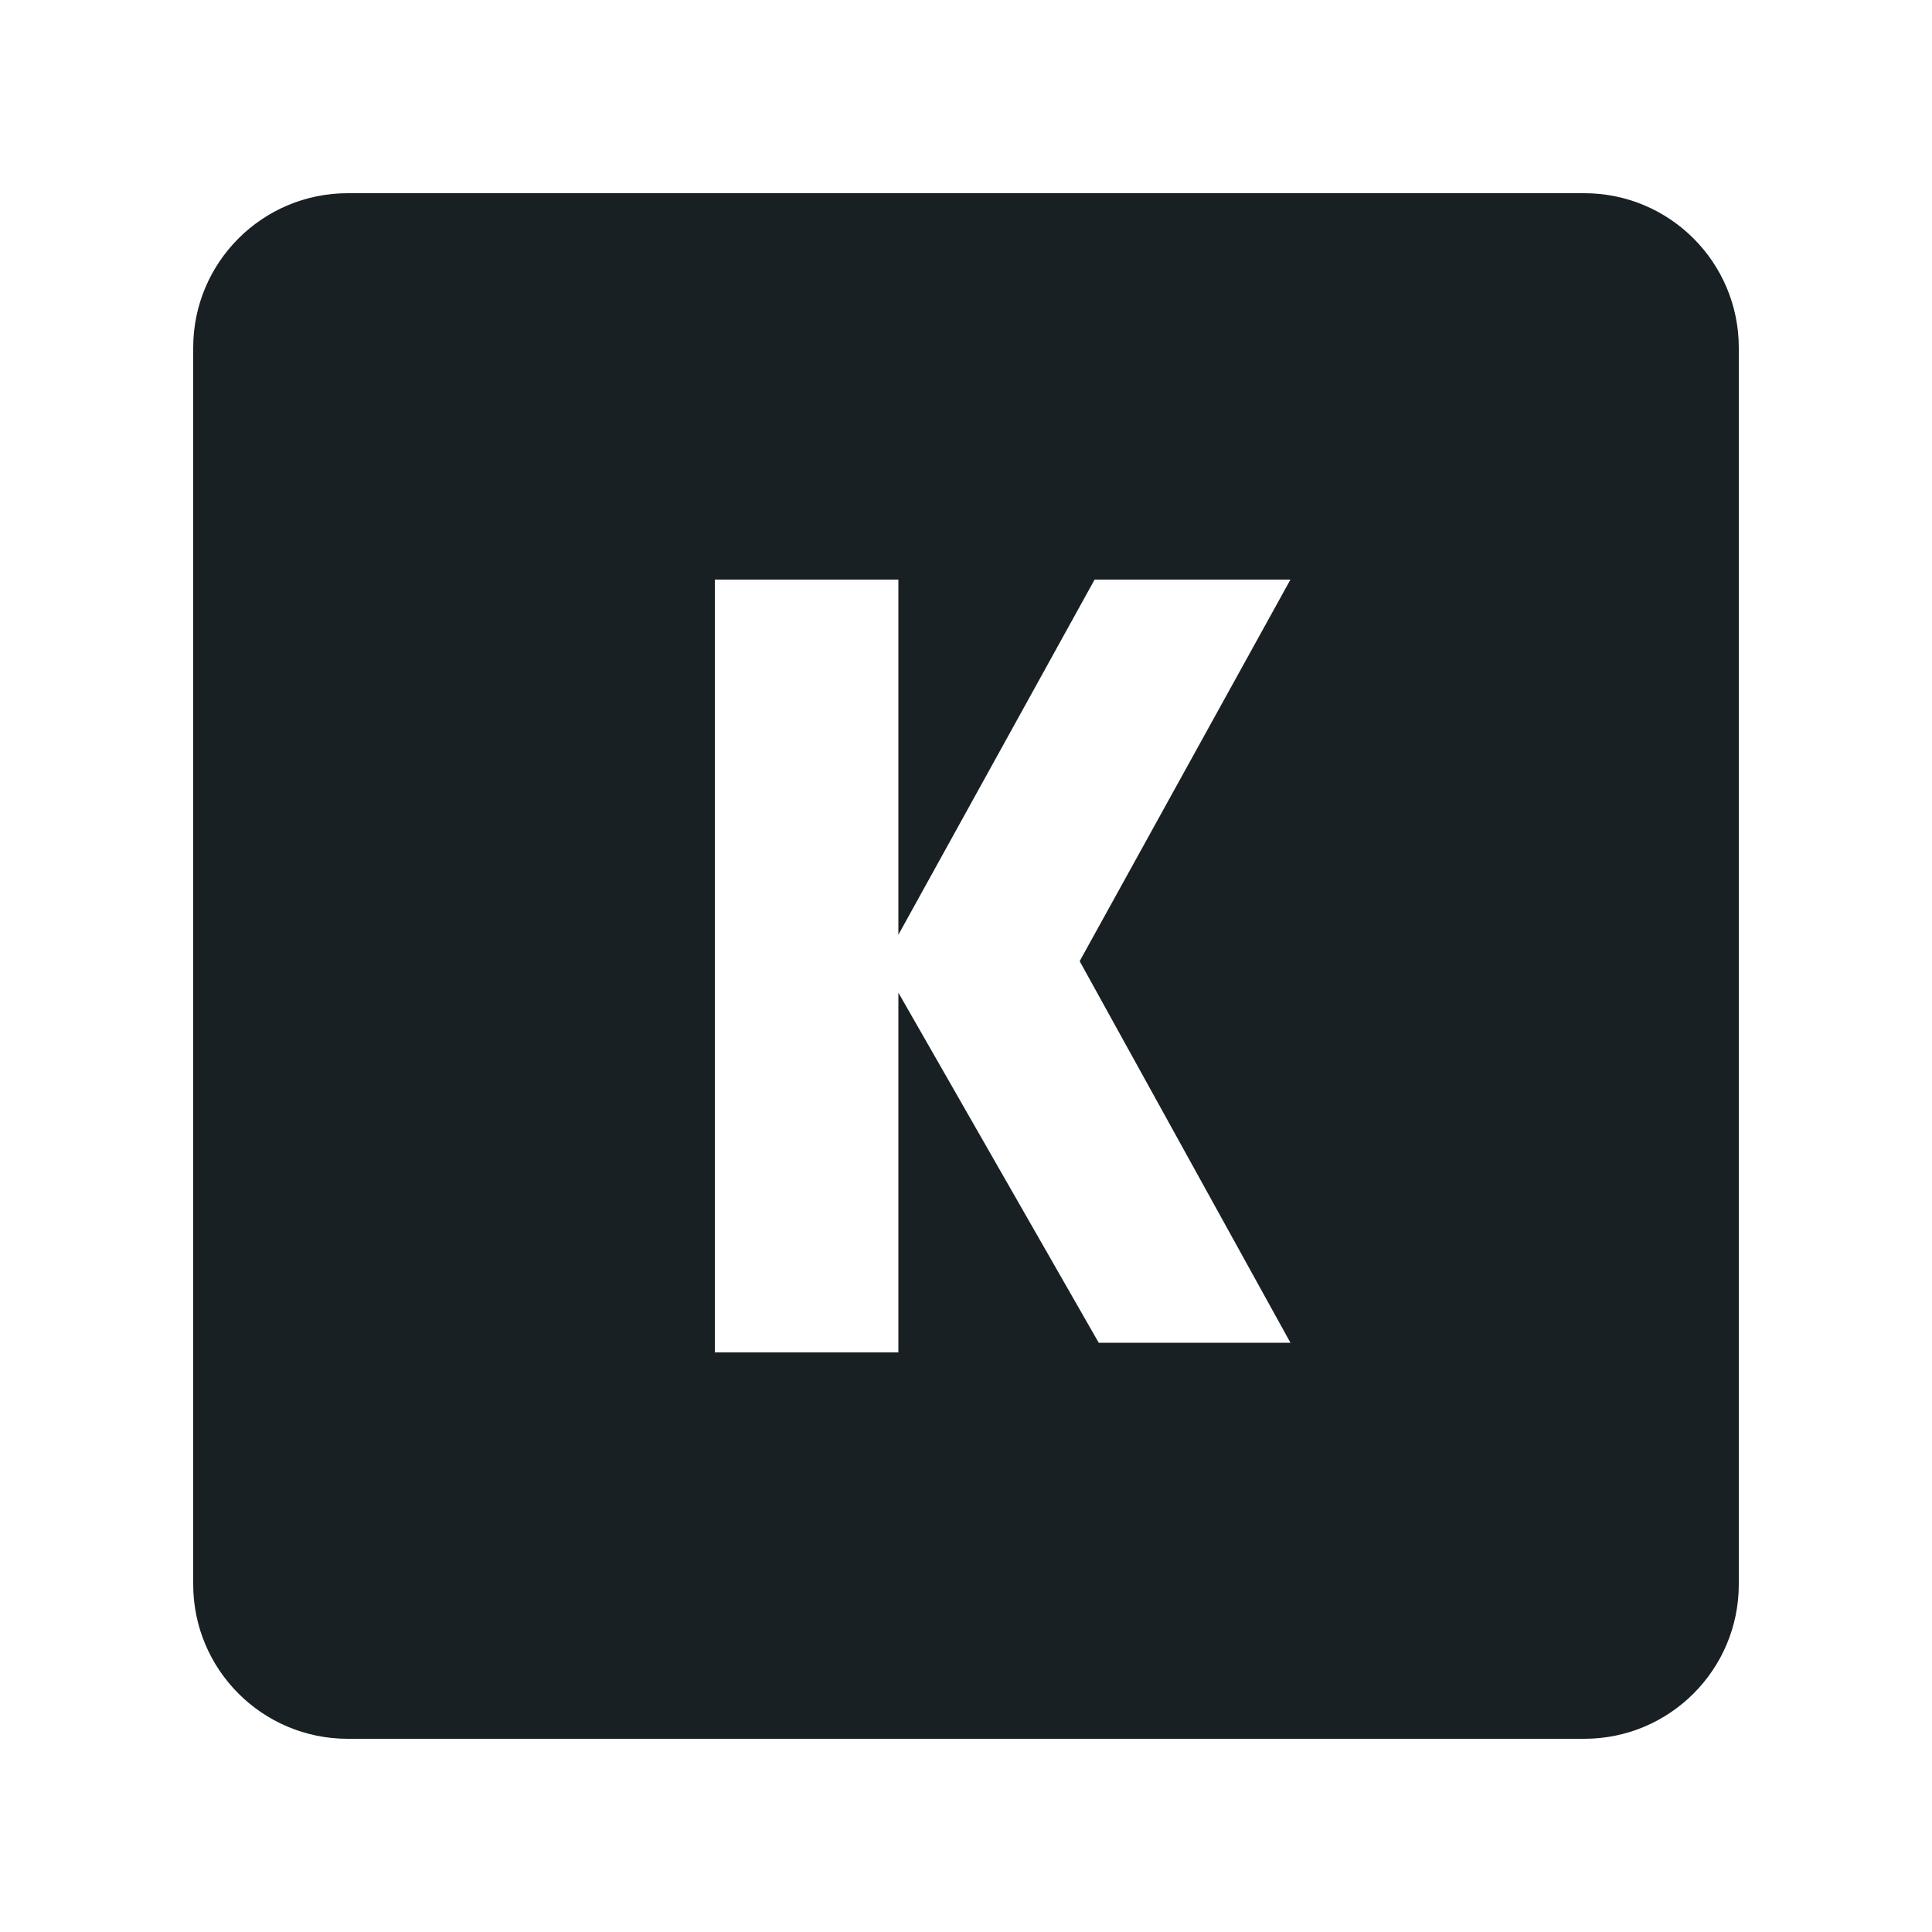 <?xml version="1.0" encoding="UTF-8" standalone="no"?><svg xmlns="http://www.w3.org/2000/svg" fill="none" height="30" style="" viewBox="0 0 30 30" width="30">
  <path d="M24.6 3H5.4C4.074 3 3 4.074 3 5.4V24.6C3 25.926 4.074 27 5.4 27H24.6C25.926 27 27 25.926 27 24.6V5.4C27 4.074 25.926 3 24.6 3ZM20.038 20.85H17.061L13.95 15.414V21H11.1V9H13.95V14.515L16.997 9H20.038L16.765 14.925L20.038 20.85Z" fill="#192024"/>
</svg>
